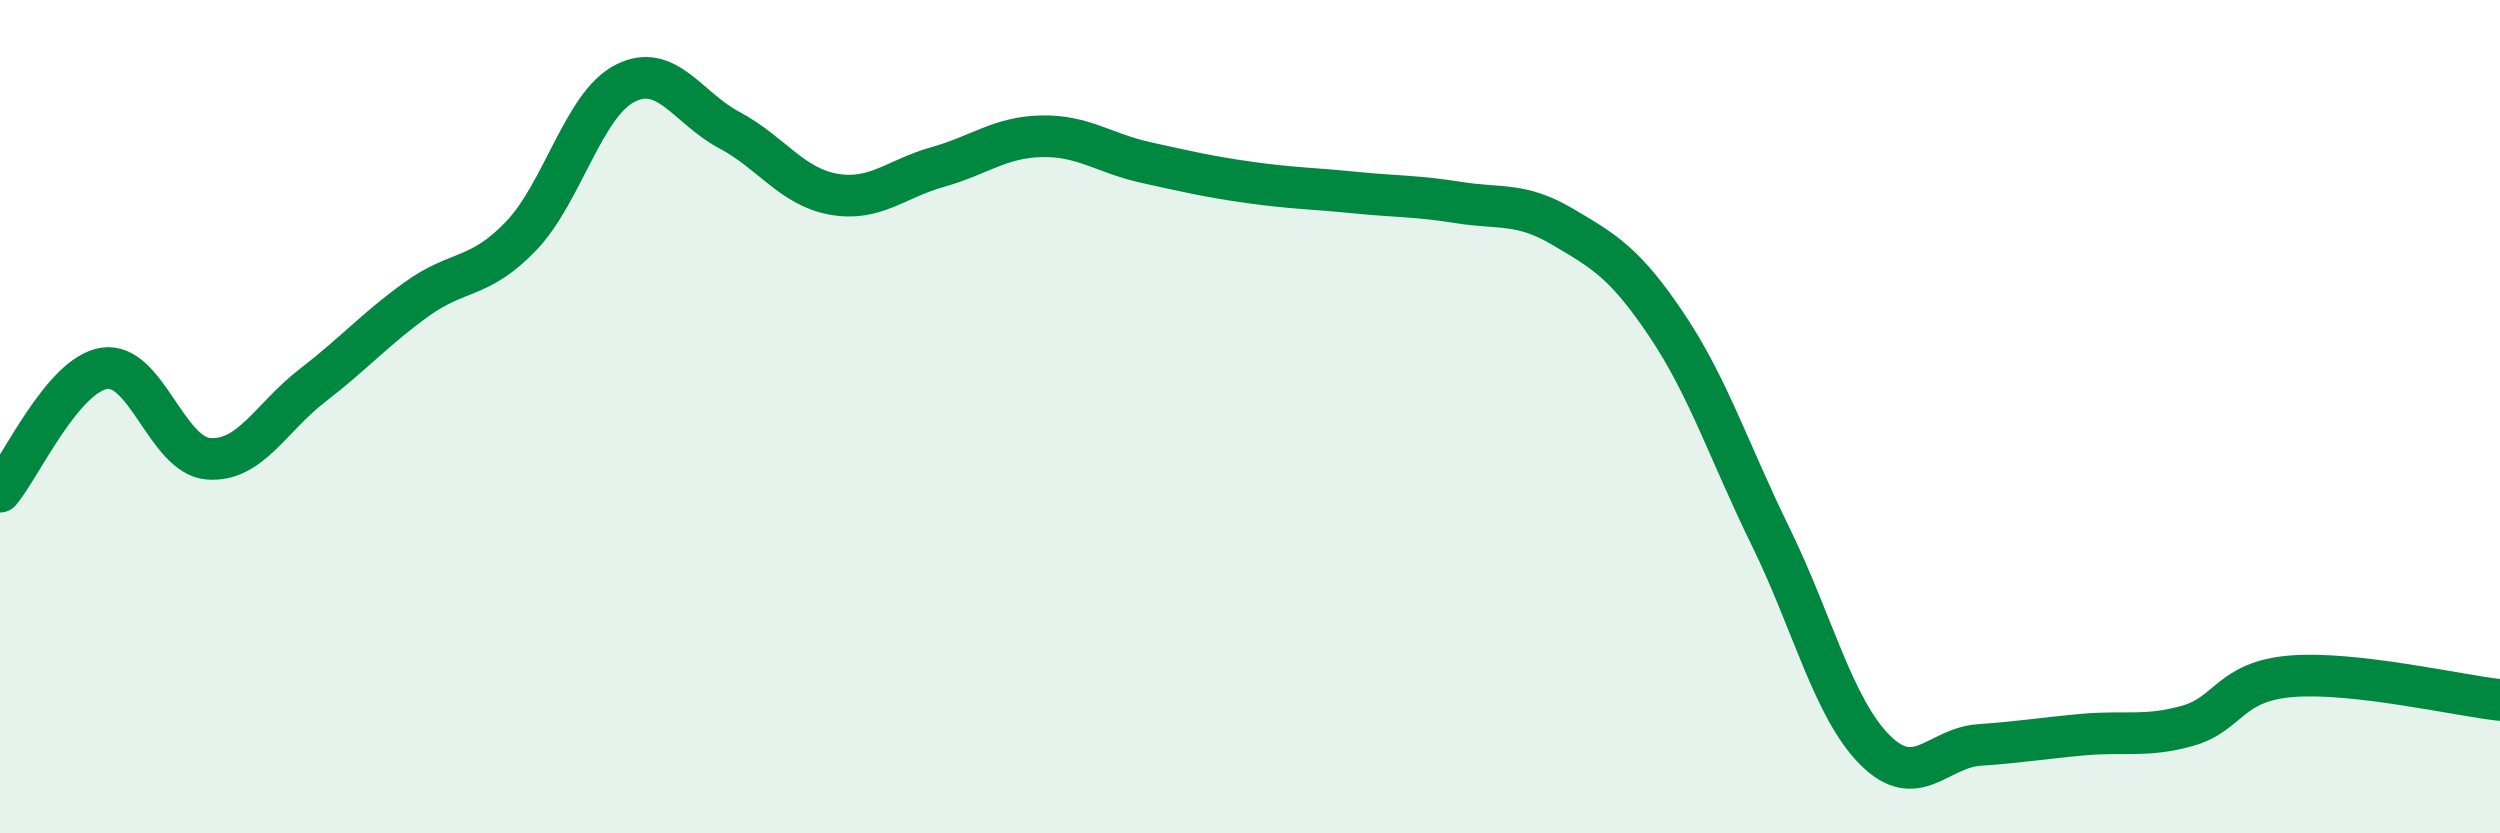 
    <svg width="60" height="20" viewBox="0 0 60 20" xmlns="http://www.w3.org/2000/svg">
      <path
        d="M 0,11.8 C 0.5,11.21 1.5,9 2.5,8.84 C 3.5,8.68 4,10.93 5,11.01 C 6,11.09 6.5,10.02 7.5,9.25 C 8.5,8.48 9,7.9 10,7.18 C 11,6.46 11.5,6.71 12.5,5.67 C 13.5,4.63 14,2.51 15,2 C 16,1.49 16.5,2.59 17.5,3.12 C 18.5,3.65 19,4.48 20,4.66 C 21,4.84 21.5,4.29 22.5,4.01 C 23.5,3.73 24,3.29 25,3.27 C 26,3.25 26.5,3.68 27.5,3.9 C 28.5,4.12 29,4.24 30,4.38 C 31,4.52 31.5,4.52 32.5,4.62 C 33.5,4.72 34,4.7 35,4.86 C 36,5.02 36.5,4.85 37.5,5.44 C 38.5,6.03 39,6.31 40,7.8 C 41,9.29 41.5,10.85 42.5,12.89 C 43.5,14.93 44,17 45,18 C 46,19 46.5,17.95 47.5,17.88 C 48.5,17.81 49,17.72 50,17.63 C 51,17.54 51.5,17.7 52.5,17.42 C 53.5,17.14 53.5,16.35 55,16.23 C 56.5,16.11 59,16.69 60,16.8L60 20L0 20Z"
        fill="#008740"
        opacity="0.1"
        stroke-linecap="round"
        stroke-linejoin="round"
      />
      <path
        d="M 0,11.8 C 0.5,11.21 1.5,9 2.5,8.84 C 3.5,8.68 4,10.93 5,11.01 C 6,11.09 6.5,10.02 7.5,9.25 C 8.5,8.48 9,7.9 10,7.18 C 11,6.46 11.5,6.71 12.5,5.67 C 13.5,4.63 14,2.51 15,2 C 16,1.49 16.5,2.59 17.5,3.12 C 18.5,3.65 19,4.48 20,4.66 C 21,4.84 21.5,4.29 22.5,4.01 C 23.5,3.73 24,3.29 25,3.27 C 26,3.25 26.5,3.68 27.5,3.9 C 28.5,4.12 29,4.24 30,4.38 C 31,4.52 31.5,4.52 32.5,4.62 C 33.5,4.72 34,4.7 35,4.86 C 36,5.02 36.5,4.85 37.5,5.44 C 38.5,6.03 39,6.31 40,7.8 C 41,9.29 41.5,10.85 42.5,12.89 C 43.5,14.93 44,17 45,18 C 46,19 46.5,17.95 47.5,17.88 C 48.5,17.81 49,17.72 50,17.63 C 51,17.54 51.5,17.7 52.5,17.42 C 53.5,17.14 53.5,16.35 55,16.23 C 56.5,16.11 59,16.69 60,16.8"
        stroke="#008740"
        stroke-width="1"
        fill="none"
        stroke-linecap="round"
        stroke-linejoin="round"
      />
    </svg>
  